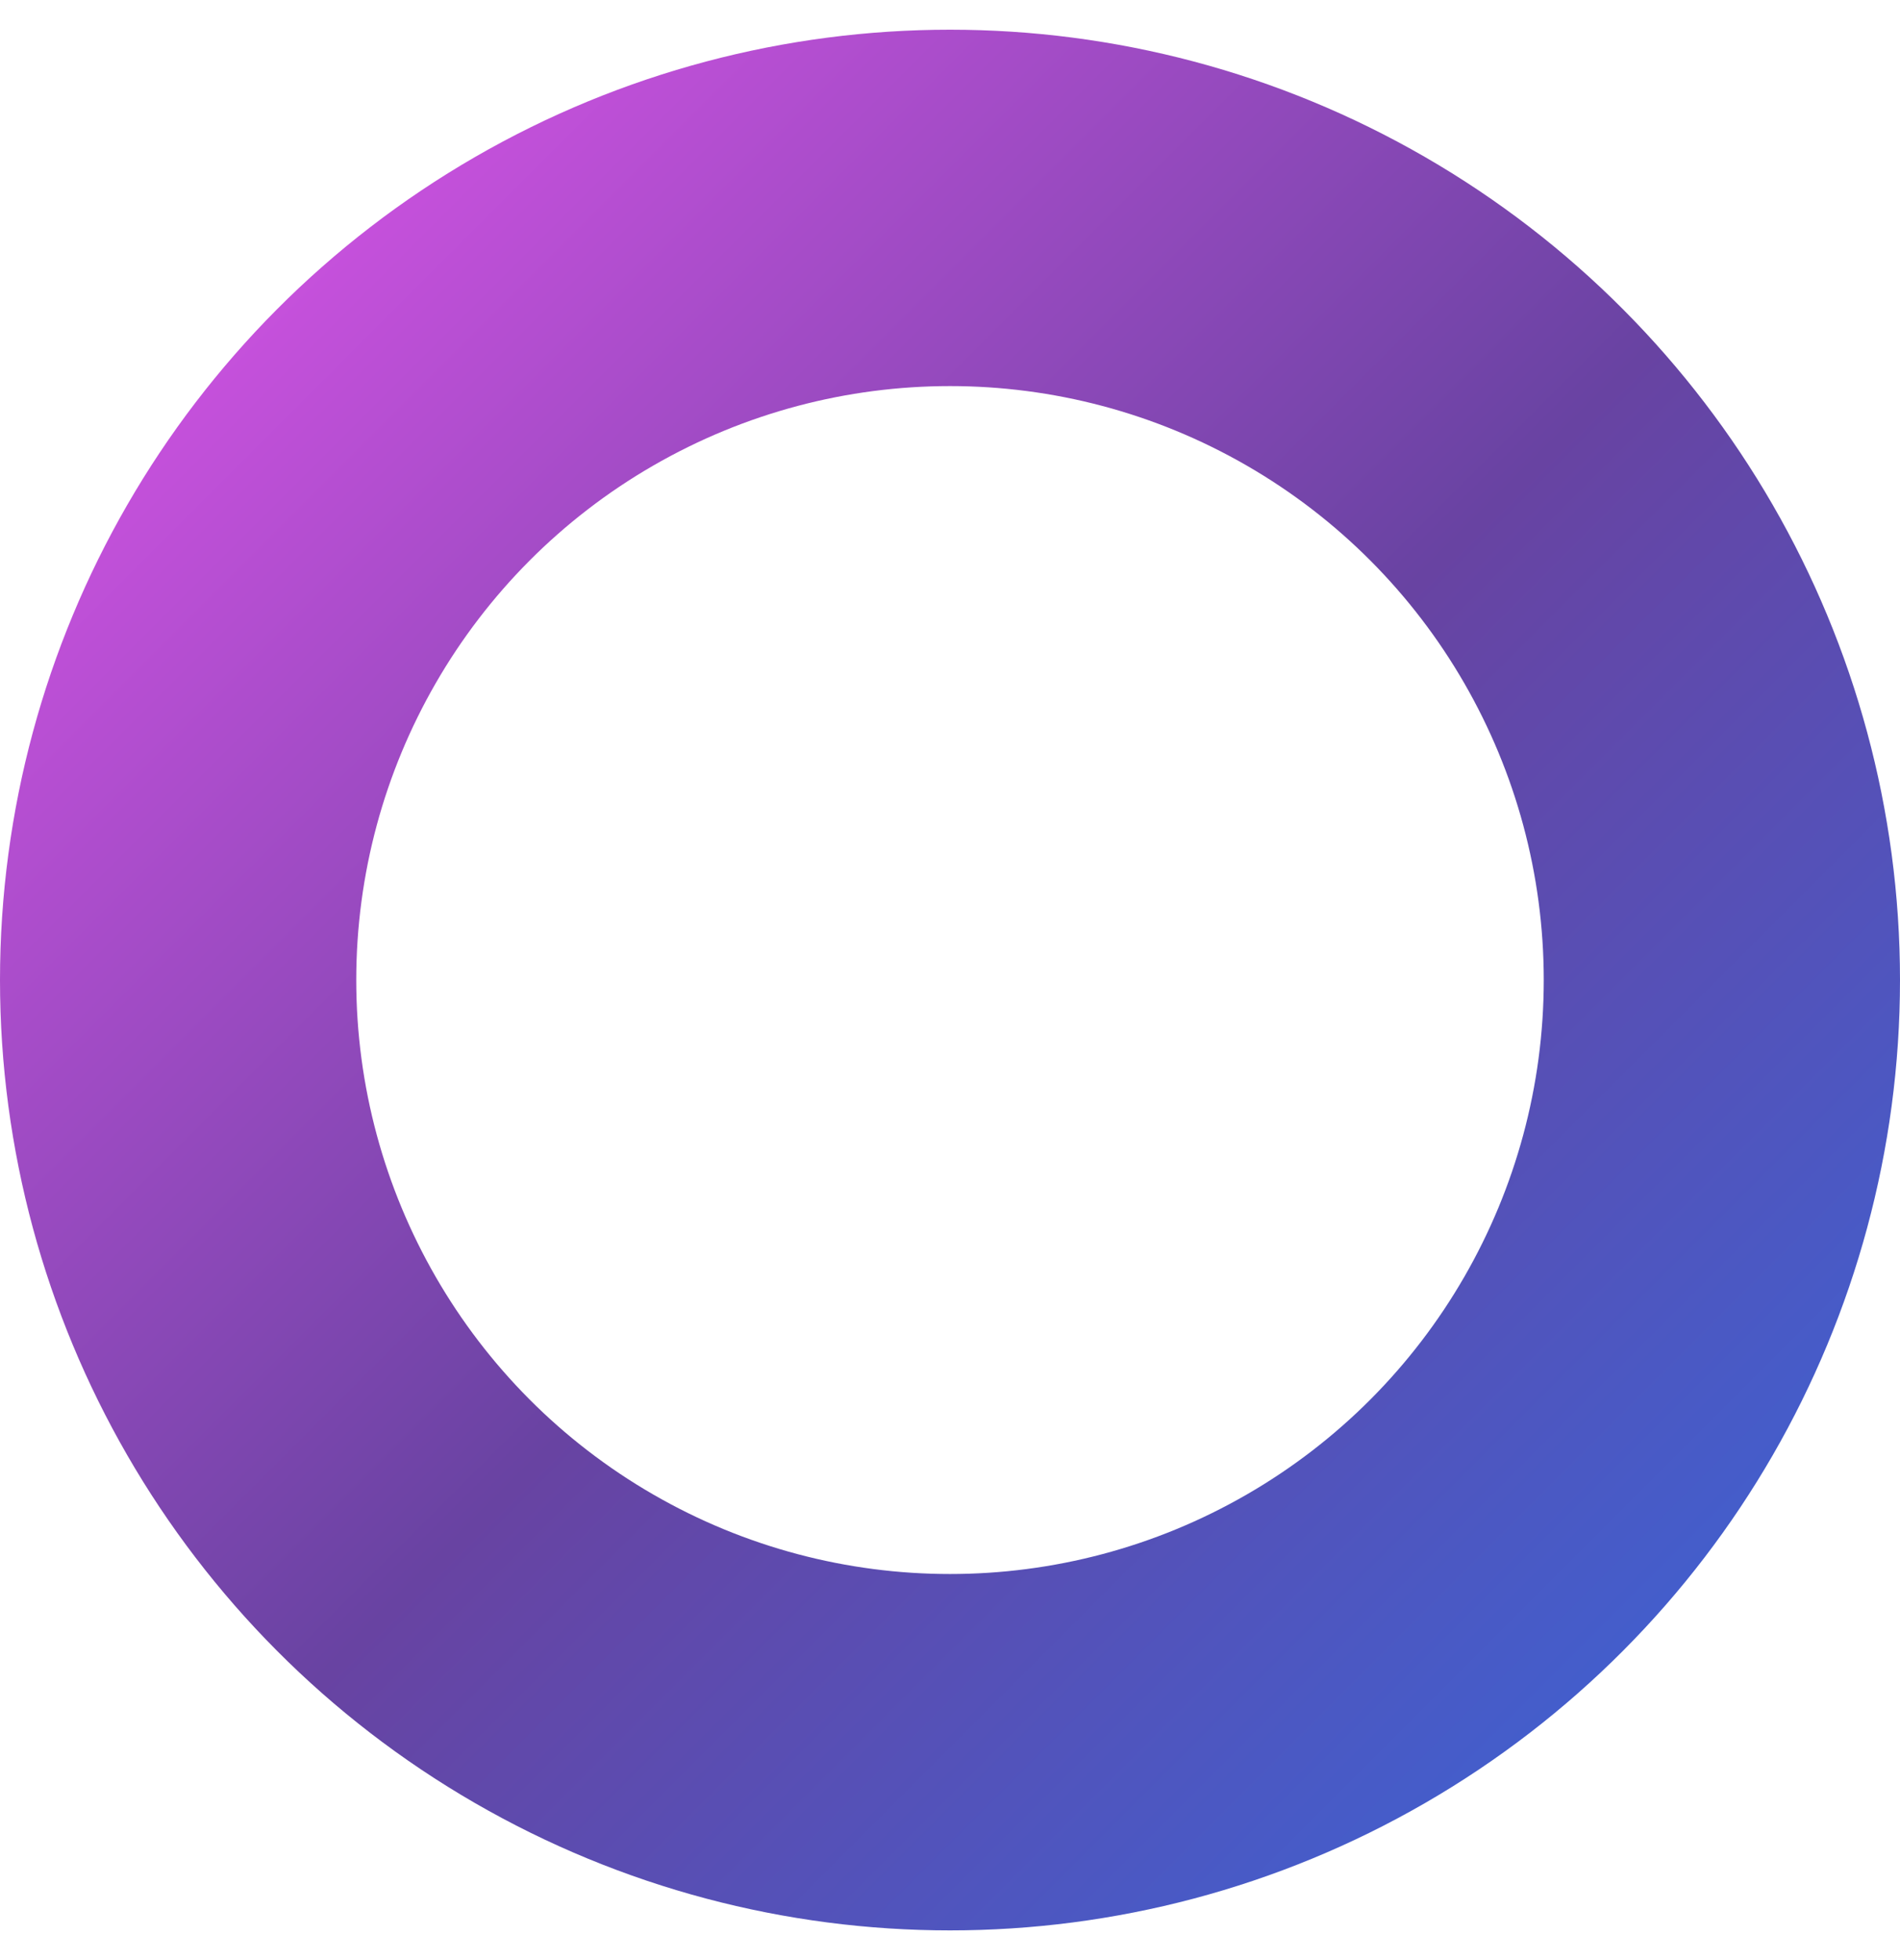 <svg width="32" height="33" viewBox="0 0 32 33" fill="none" xmlns="http://www.w3.org/2000/svg">
<g clip-path="url(#clip0_1042_1204)">
<circle cx="16" cy="16.5" r="13" stroke="url(#paint0_linear_1042_1204)" stroke-width="6"/>
</g>
<defs>
<linearGradient id="paint0_linear_1042_1204" x1="0" y1="0.5" x2="32" y2="32.5" gradientUnits="userSpaceOnUse">
<stop stop-color="#EA56F2"/>
<stop offset="0.518" stop-color="#6843A2"/>
<stop offset="1" stop-color="#3469DD"/>
</linearGradient>
<clipPath id="clip0_1042_1204">
<rect width="32" height="32" fill="white" transform="translate(0 0.5)"/>
</clipPath>
</defs>
</svg>
